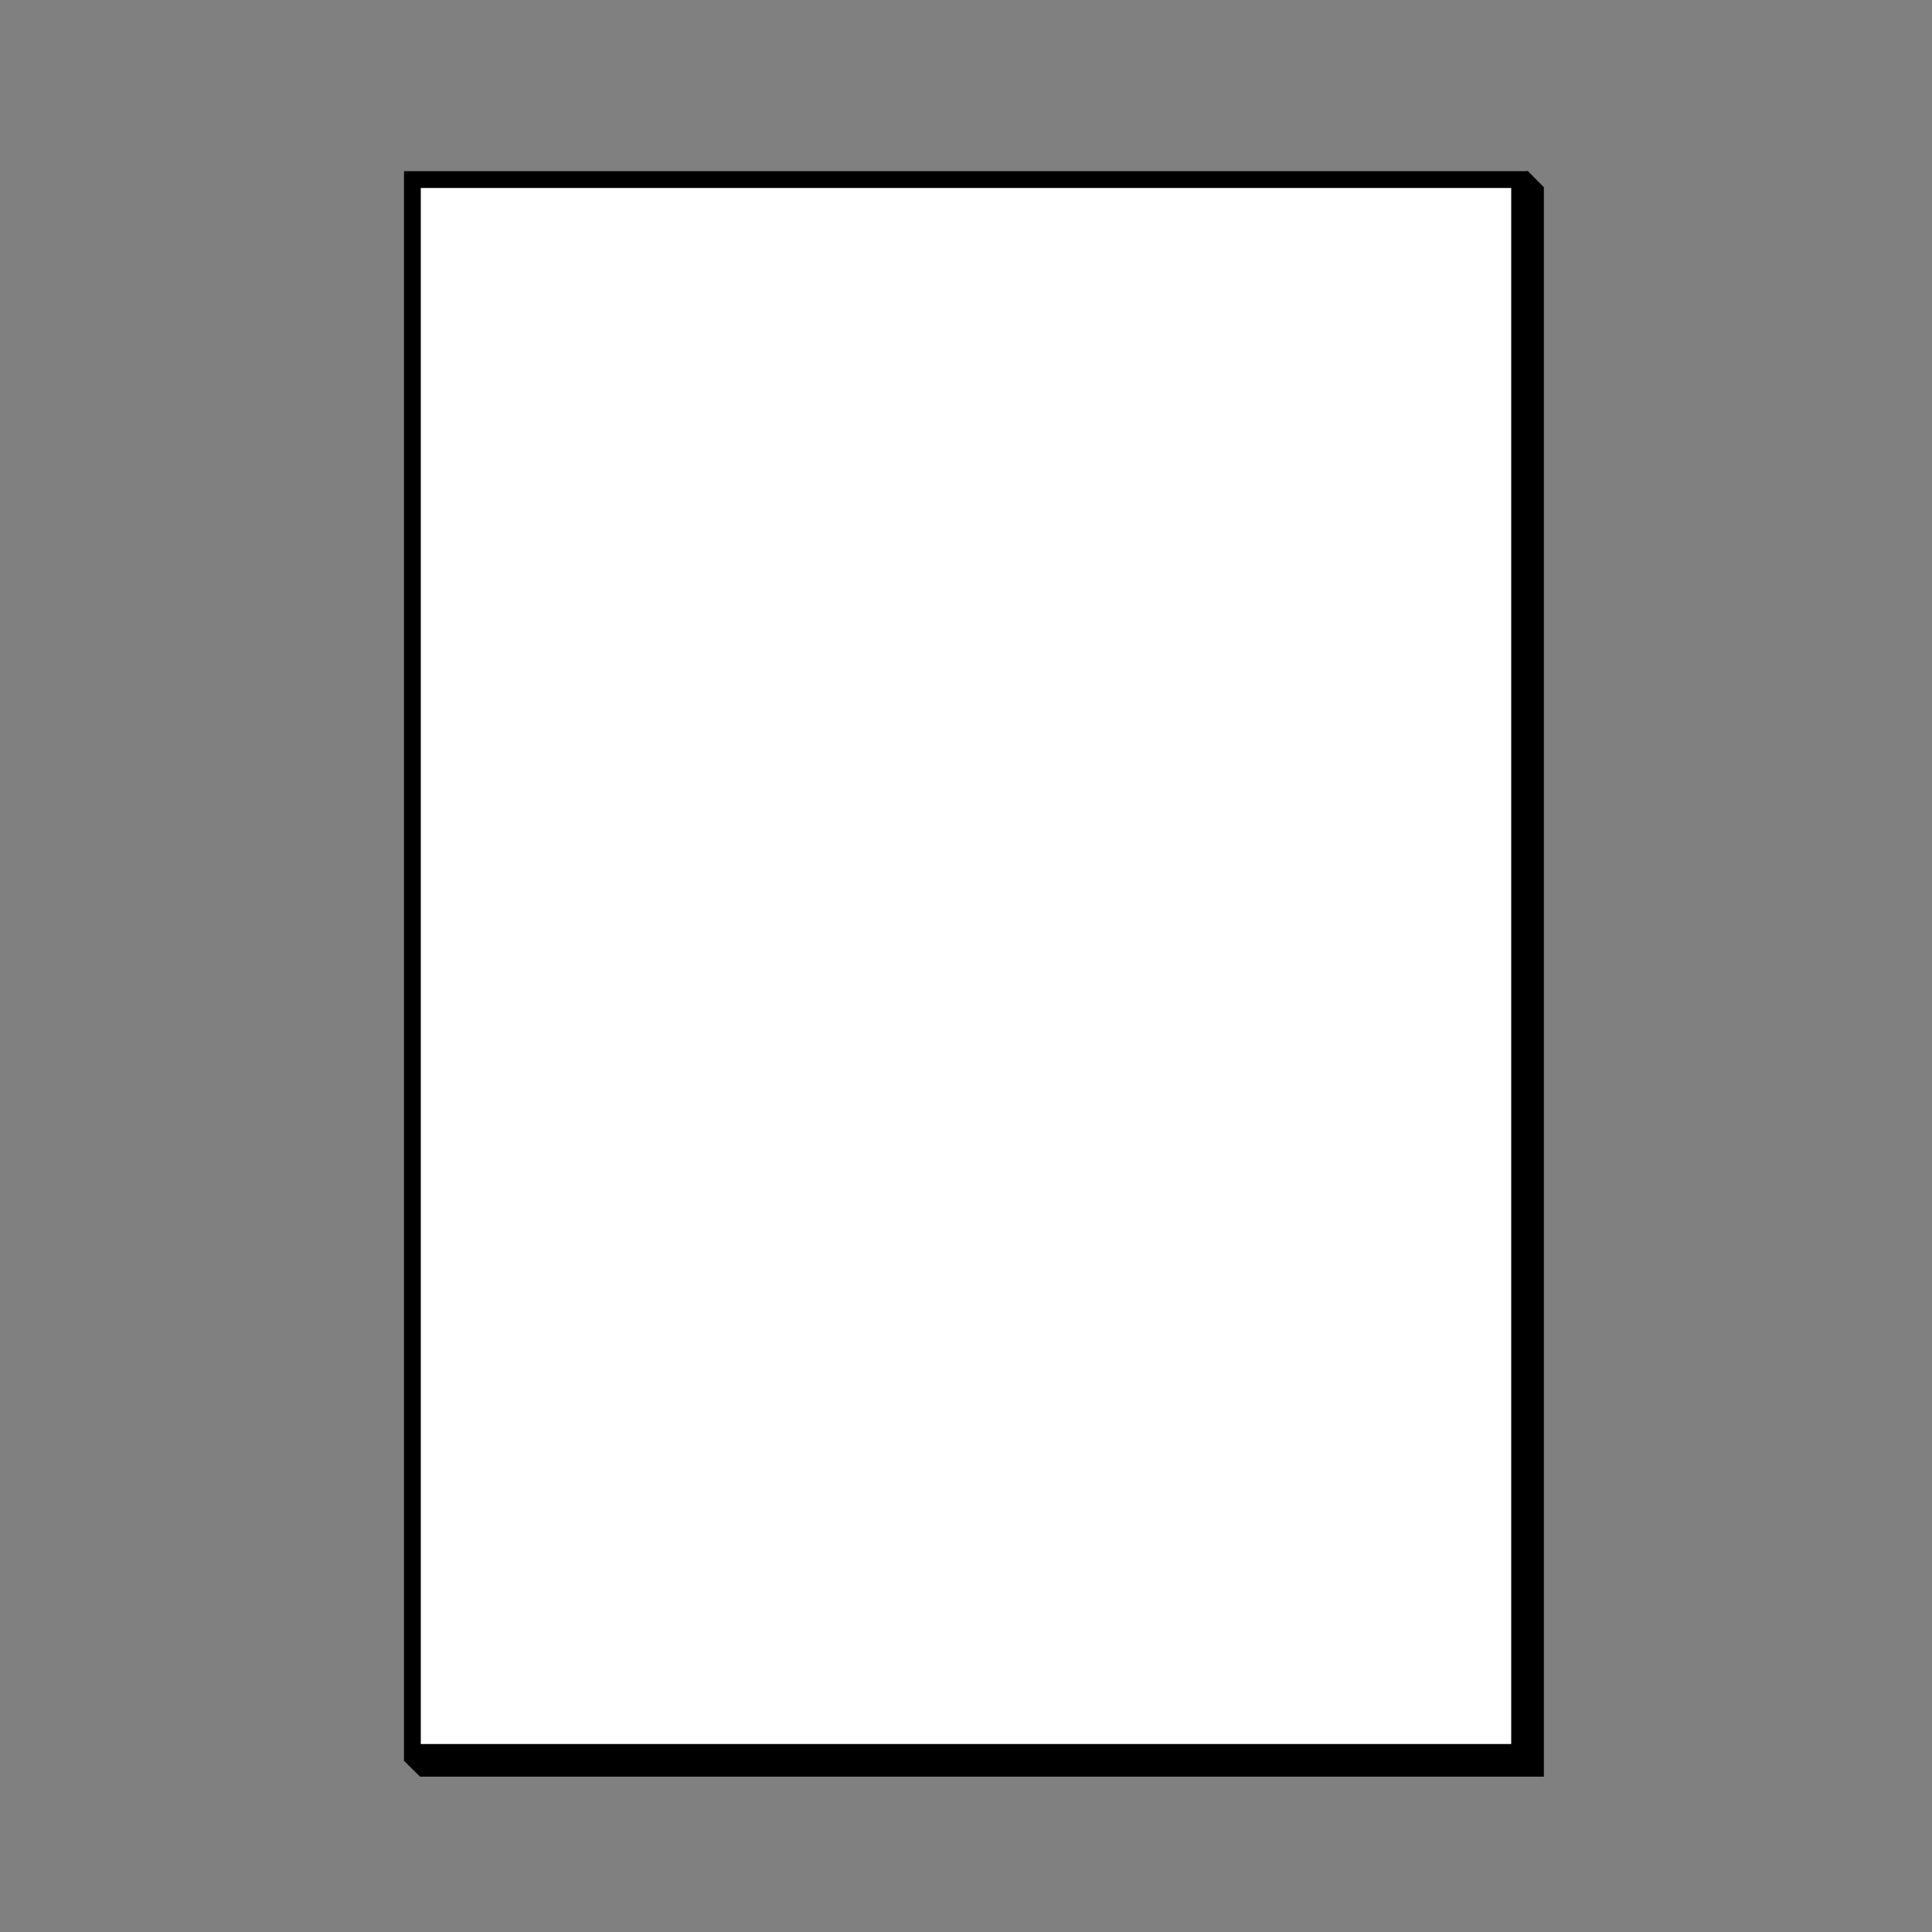<svg id="Layer_1" data-name="Layer 1" xmlns="http://www.w3.org/2000/svg" viewBox="0 0 100 100"><rect x="0" y="0" width="100" height="100" fill="#808080" stroke="none"/><defs><style>.cls-1{fill:none;}.cls-2{fill:#fff;}</style></defs><polygon points="21.92 91.53 21.48 91.09 79.14 9.54 79.48 9.87 79.48 91.53 21.92 91.53"/><path d="M79,10.43V91.09H22.1l-.05,0L79,10.43m0-1.57L20.91,91.14l.83.82H79.91V9.69l-.82-.83Z"/><rect class="cls-1" width="100" height="100"/><rect class="cls-2" x="21.35" y="9.3" width="57.3" height="81.4"/><path d="M78.22,9.73V90.27H21.78V9.73H78.22m.87-.87H20.91V91.14H79.09V8.86Z"/></svg>